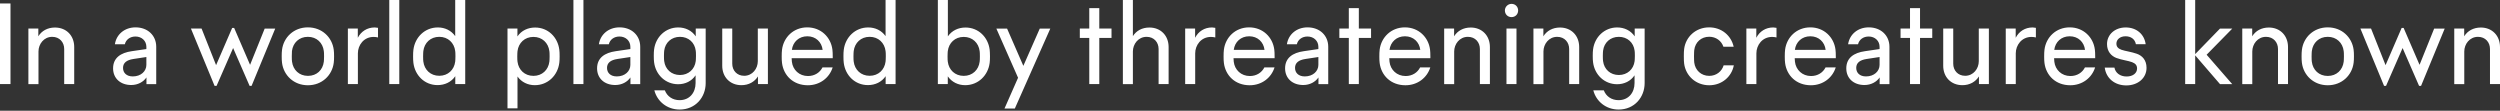 <?xml version="1.0" encoding="utf-8"?>
<!-- Generator: Adobe Illustrator 27.7.0, SVG Export Plug-In . SVG Version: 6.00 Build 0)  -->
<svg version="1.1" id="レイヤー_1" xmlns="http://www.w3.org/2000/svg" xmlns:xlink="http://www.w3.org/1999/xlink" x="0px"
	 y="0px" width="317px" height="14.04px" viewBox="0 0 317 14.04" style="enable-background:new 0 0 317 14.04;"
	 xml:space="preserve">
<rect x="0" y="0" width="317" height="14.04" fill="#333333" stroke="none"/>
<style type="text/css">
	.st0{fill:#FFFFFF;}
</style>
<path class="st0" d="M0,0.44h1.33v10.22H0V0.44z M9.41,5.96v4.7H8.14V6.21c0-0.83-0.57-1.54-1.52-1.54c-1.06,0-1.74,0.92-1.74,1.86
	v4.14H3.6V3.62h1.26V4.6c0.43-0.69,1.17-1.11,2.11-1.11C8.42,3.49,9.41,4.52,9.41,5.96z M19.81,5.93v4.74h-1.24V9.82
	c-0.39,0.57-1.09,0.96-1.93,0.96c-1.37,0-2.3-0.85-2.3-2.11c0-1.33,0.96-1.98,2.37-2.18l1.85-0.27V5.93c0-0.74-0.58-1.3-1.38-1.3
	c-0.7,0-1.21,0.4-1.35,0.98h-1.26c0.18-1.23,1.21-2.14,2.62-2.14C18.73,3.47,19.81,4.5,19.81,5.93z M18.56,7.23l-1.65,0.25
	c-0.84,0.13-1.31,0.48-1.31,1.13c0,0.62,0.44,1.08,1.24,1.08c1.03,0,1.72-0.66,1.72-1.46V7.23z M34.9,3.62l-3,7.27h-0.25l-2.09-4.8
	l-2.1,4.8h-0.25l-3-7.27h1.35l1.84,4.64l2.04-4.72h0.25l2.02,4.68l1.85-4.59H34.9z M35.76,7.96c-0.03-0.22-0.04-0.5-0.04-0.82
	s0.01-0.6,0.04-0.82c0.2-1.59,1.49-2.85,3.28-2.85s3.08,1.26,3.28,2.85c0.03,0.22,0.04,0.5,0.04,0.82s-0.01,0.6-0.04,0.82
	c-0.2,1.59-1.49,2.85-3.28,2.85S35.96,9.55,35.76,7.96z M41.06,7.83c0.01-0.11,0.03-0.33,0.03-0.68s-0.01-0.57-0.03-0.68
	c-0.13-1.04-0.9-1.8-2.02-1.8s-1.89,0.76-2.02,1.8C37.01,6.57,37,6.79,37,7.14s0.01,0.57,0.03,0.68c0.13,1.04,0.9,1.8,2.02,1.8
	S40.93,8.87,41.06,7.83z M47.93,3.53v1.22c-0.18-0.04-0.33-0.07-0.55-0.07c-1.26,0-2,1.05-2,2.08v3.9h-1.27V3.62h1.26v1.17
	c0.41-0.8,1.18-1.31,2.15-1.31C47.7,3.49,47.83,3.51,47.93,3.53z M49.36,0h1.27v10.66h-1.27V0z M58.99,0v10.66h-1.26v-1
	c-0.51,0.75-1.33,1.13-2.25,1.13c-1.63,0-2.86-1.22-3.06-2.81c-0.03-0.22-0.04-0.5-0.04-0.84c0-0.33,0.01-0.62,0.04-0.83
	c0.2-1.59,1.45-2.83,3.1-2.83c0.89,0,1.69,0.38,2.2,1.1V0H58.99z M57.72,7.81c0.01-0.11,0.03-0.33,0.03-0.67s-0.01-0.56-0.03-0.67
	c-0.13-1.04-0.91-1.8-2.02-1.8c-1.11,0-1.89,0.76-2.02,1.8c-0.01,0.11-0.03,0.33-0.03,0.67s0.01,0.56,0.03,0.67
	c0.13,1.04,0.91,1.8,2.02,1.8S57.59,8.85,57.72,7.81z M70.96,7.14c0,0.33-0.01,0.62-0.04,0.83c-0.2,1.59-1.45,2.83-3.1,2.83
	c-0.89,0-1.69-0.38-2.2-1.1v4.04h-1.27V3.62h1.26v1c0.51-0.75,1.33-1.13,2.25-1.13c1.63,0,2.86,1.22,3.06,2.81
	C70.95,6.51,70.96,6.79,70.96,7.14z M69.69,7.15c0-0.34-0.01-0.56-0.03-0.67c-0.13-1.04-0.91-1.8-2.02-1.8s-1.89,0.76-2.02,1.8
	c-0.01,0.11-0.03,0.33-0.03,0.67s0.01,0.56,0.03,0.67c0.13,1.04,0.91,1.8,2.02,1.8c1.11,0,1.89-0.76,2.02-1.8
	C69.67,7.71,69.69,7.49,69.69,7.15z M72.71,0h1.27v10.66h-1.27V0z M81.18,5.93v4.74h-1.24V9.82c-0.39,0.57-1.09,0.96-1.93,0.96
	c-1.37,0-2.3-0.85-2.3-2.11c0-1.33,0.96-1.98,2.37-2.18l1.85-0.27V5.93c0-0.74-0.58-1.3-1.38-1.3c-0.7,0-1.21,0.4-1.35,0.98h-1.26
	c0.18-1.23,1.21-2.14,2.62-2.14C80.1,3.47,81.18,4.5,81.18,5.93z M79.93,7.23l-1.65,0.25c-0.84,0.13-1.31,0.48-1.31,1.13
	c0,0.62,0.44,1.08,1.24,1.08c1.03,0,1.72-0.66,1.72-1.46V7.23z M89.48,3.62v6.92c0,1.78-1.28,3.35-3.3,3.35
	c-1.61,0-2.85-1.04-3.21-2.44h1.33c0.29,0.77,0.99,1.25,1.87,1.25c1.26,0,2.03-0.94,2.03-2.17V9.55c-0.5,0.75-1.32,1.13-2.21,1.13
	c-1.6,0-2.85-1.19-3.05-2.78c-0.03-0.22-0.04-0.49-0.04-0.82c0-0.33,0.01-0.59,0.04-0.81c0.2-1.59,1.46-2.79,3.06-2.79
	c0.9,0,1.72,0.39,2.22,1.13V3.62H89.48z M88.22,7.75c0.01-0.11,0.03-0.32,0.03-0.66s-0.01-0.55-0.03-0.66
	c-0.13-1.04-0.92-1.76-2-1.76s-1.87,0.72-2,1.76c-0.01,0.11-0.03,0.32-0.03,0.66s0.01,0.55,0.03,0.66c0.13,1.04,0.92,1.76,2,1.76
	S88.09,8.78,88.22,7.75z M97.37,3.62v7.04h-1.26V9.69c-0.43,0.68-1.16,1.11-2.1,1.11c-1.44,0-2.43-1.03-2.43-2.46V3.62h1.27v4.46
	c0,0.83,0.57,1.53,1.51,1.53c1.05,0,1.73-0.91,1.73-1.85V3.62H97.37z M105.59,7.38h-5.21c0.01,0.22,0.02,0.36,0.03,0.45
	c0.12,1.03,0.93,1.81,2.04,1.81c0.85,0,1.51-0.44,1.84-1.09h1.29c-0.41,1.31-1.61,2.26-3.15,2.26c-1.85,0-3.07-1.24-3.27-2.82
	c-0.03-0.22-0.04-0.49-0.04-0.81c0-0.35,0.01-0.66,0.04-0.88c0.2-1.59,1.47-2.83,3.2-2.83s2.99,1.24,3.19,2.82
	c0.03,0.22,0.04,0.55,0.04,0.88V7.38z M104.31,6.32c-0.12-0.99-0.87-1.72-1.94-1.72s-1.83,0.72-1.96,1.72H104.31z M113.56,0v10.66
	h-1.26v-1c-0.51,0.75-1.33,1.13-2.25,1.13c-1.63,0-2.86-1.22-3.06-2.81c-0.03-0.22-0.04-0.5-0.04-0.84c0-0.33,0.01-0.62,0.04-0.83
	c0.2-1.59,1.45-2.83,3.1-2.83c0.89,0,1.69,0.38,2.2,1.1V0H113.56z M112.29,7.81c0.01-0.11,0.03-0.33,0.03-0.67s-0.01-0.56-0.03-0.67
	c-0.13-1.04-0.91-1.8-2.02-1.8c-1.11,0-1.89,0.76-2.02,1.8c-0.01,0.11-0.03,0.33-0.03,0.67s0.01,0.56,0.03,0.67
	c0.13,1.04,0.91,1.8,2.02,1.8S112.16,8.85,112.29,7.81z M125.53,7.14c0,0.33-0.01,0.62-0.04,0.83c-0.2,1.59-1.45,2.83-3.1,2.83
	c-0.9,0-1.7-0.39-2.21-1.12v0.98h-1.26V0h1.27v4.61c0.51-0.74,1.33-1.12,2.24-1.12c1.63,0,2.86,1.22,3.06,2.81
	C125.51,6.51,125.53,6.79,125.53,7.14z M124.25,7.15c0-0.34-0.01-0.56-0.03-0.67c-0.13-1.04-0.91-1.8-2.02-1.8s-1.89,0.76-2.02,1.8
	c-0.01,0.11-0.03,0.33-0.03,0.67s0.01,0.56,0.03,0.67c0.13,1.04,0.91,1.8,2.02,1.8c1.11,0,1.89-0.76,2.02-1.8
	C124.24,7.71,124.25,7.49,124.25,7.15z M133.18,3.62l-4.5,10.14h-1.31l1.72-3.9l-2.75-6.23h1.36l2.06,4.72l2.08-4.72H133.18z
	 M140.94,3.62v1.19h-1.55v5.85h-1.27V4.81h-1.2V3.62h1.2V1.03h1.27v2.59H140.94z M148.18,5.96v4.7h-1.27V6.21
	c0-0.83-0.57-1.54-1.52-1.54c-1.06,0-1.74,0.92-1.74,1.86v4.14h-1.27V0h1.27v4.58c0.43-0.68,1.16-1.09,2.1-1.09
	C147.18,3.49,148.18,4.52,148.18,5.96z M154.1,3.53v1.22c-0.18-0.04-0.33-0.07-0.55-0.07c-1.26,0-2,1.05-2,2.08v3.9h-1.27V3.62h1.26
	v1.17c0.41-0.8,1.18-1.31,2.15-1.31C153.87,3.49,154,3.51,154.1,3.53z M161.62,7.38h-5.21c0.01,0.22,0.02,0.36,0.03,0.45
	c0.12,1.03,0.93,1.81,2.04,1.81c0.85,0,1.51-0.44,1.84-1.09h1.29c-0.41,1.31-1.61,2.26-3.15,2.26c-1.85,0-3.07-1.24-3.27-2.82
	c-0.03-0.22-0.04-0.49-0.04-0.81c0-0.35,0.01-0.66,0.04-0.88c0.2-1.59,1.47-2.83,3.2-2.83s2.99,1.24,3.19,2.82
	c0.03,0.22,0.04,0.55,0.04,0.88V7.38z M160.34,6.32c-0.12-0.99-0.87-1.72-1.94-1.72s-1.83,0.72-1.96,1.72H160.34z M168.42,5.93v4.74
	h-1.24V9.82c-0.39,0.57-1.09,0.96-1.93,0.96c-1.37,0-2.3-0.85-2.3-2.11c0-1.33,0.96-1.98,2.37-2.18l1.85-0.27V5.93
	c0-0.74-0.58-1.3-1.38-1.3c-0.7,0-1.21,0.4-1.35,0.98h-1.26c0.18-1.23,1.21-2.14,2.62-2.14C167.34,3.47,168.42,4.5,168.42,5.93z
	 M167.17,7.23l-1.65,0.25c-0.84,0.13-1.31,0.48-1.31,1.13c0,0.62,0.44,1.08,1.24,1.08c1.03,0,1.72-0.66,1.72-1.46V7.23z
	 M173.85,3.62v1.19h-1.55v5.85h-1.27V4.81h-1.2V3.62h1.2V1.03h1.27v2.59H173.85z M181.37,7.38h-5.21c0.01,0.22,0.02,0.36,0.03,0.45
	c0.12,1.03,0.93,1.81,2.04,1.81c0.85,0,1.51-0.44,1.84-1.09h1.29c-0.41,1.31-1.61,2.26-3.15,2.26c-1.85,0-3.07-1.24-3.27-2.82
	c-0.03-0.22-0.04-0.49-0.04-0.81c0-0.35,0.01-0.66,0.04-0.88c0.2-1.59,1.47-2.83,3.2-2.83s2.99,1.24,3.19,2.82
	c0.03,0.22,0.04,0.55,0.04,0.88V7.38z M180.09,6.32c-0.12-0.99-0.87-1.72-1.94-1.72s-1.83,0.72-1.96,1.72H180.09z M188.92,5.96v4.7
	h-1.27V6.21c0-0.83-0.57-1.54-1.52-1.54c-1.06,0-1.74,0.92-1.74,1.86v4.14h-1.27V3.62h1.26V4.6c0.43-0.69,1.17-1.11,2.11-1.11
	C187.92,3.49,188.92,4.52,188.92,5.96z M190.82,1.33c0-0.46,0.38-0.84,0.84-0.84c0.49,0,0.84,0.37,0.84,0.84s-0.35,0.84-0.84,0.84
	S190.82,1.8,190.82,1.33z M191.02,3.62h1.27v7.04h-1.27V3.62z M200.24,5.96v4.7h-1.27V6.21c0-0.83-0.57-1.54-1.52-1.54
	c-1.06,0-1.74,0.92-1.74,1.86v4.14h-1.27V3.62h1.26V4.6c0.43-0.69,1.17-1.11,2.11-1.11C199.24,3.49,200.24,4.52,200.24,5.96z
	 M208.54,3.62v6.92c0,1.78-1.28,3.35-3.3,3.35c-1.61,0-2.85-1.04-3.21-2.44h1.33c0.29,0.77,0.99,1.25,1.87,1.25
	c1.26,0,2.03-0.94,2.03-2.17V9.55c-0.5,0.75-1.32,1.13-2.21,1.13c-1.6,0-2.85-1.19-3.05-2.78c-0.03-0.22-0.04-0.49-0.04-0.82
	c0-0.33,0.01-0.59,0.04-0.81c0.2-1.59,1.46-2.79,3.06-2.79c0.9,0,1.72,0.39,2.22,1.13V3.62H208.54z M207.27,7.75
	c0.01-0.11,0.03-0.32,0.03-0.66s-0.01-0.55-0.03-0.66c-0.13-1.04-0.92-1.76-2-1.76s-1.87,0.72-2,1.76
	c-0.01,0.11-0.03,0.32-0.03,0.66s0.01,0.55,0.03,0.66c0.13,1.04,0.92,1.76,2,1.76S207.14,8.78,207.27,7.75z M213.55,8.07
	c-0.03-0.22-0.04-0.51-0.04-0.93s0.01-0.71,0.04-0.93c0.19-1.53,1.47-2.74,3.17-2.74c1.59,0,2.8,1.05,3.11,2.46h-1.3
	c-0.25-0.75-0.94-1.27-1.8-1.27c-1.03,0-1.78,0.7-1.9,1.69c-0.01,0.11-0.03,0.34-0.03,0.79s0.02,0.68,0.03,0.79
	c0.12,0.98,0.88,1.69,1.9,1.69c0.89,0,1.59-0.55,1.83-1.34h1.29c-0.27,1.44-1.51,2.53-3.12,2.53
	C215.02,10.81,213.75,9.6,213.55,8.07z M225.26,3.53v1.22c-0.18-0.04-0.33-0.07-0.55-0.07c-1.26,0-2,1.05-2,2.08v3.9h-1.27V3.62
	h1.26v1.17c0.41-0.8,1.18-1.31,2.15-1.31C225.03,3.49,225.16,3.51,225.26,3.53z M232.78,7.38h-5.21c0.01,0.22,0.02,0.36,0.03,0.45
	c0.12,1.03,0.93,1.81,2.04,1.81c0.85,0,1.51-0.44,1.84-1.09h1.29c-0.41,1.31-1.61,2.26-3.15,2.26c-1.85,0-3.07-1.24-3.27-2.82
	c-0.03-0.22-0.04-0.49-0.04-0.81c0-0.35,0.01-0.66,0.04-0.88c0.2-1.59,1.47-2.83,3.2-2.83s2.99,1.24,3.19,2.82
	c0.03,0.22,0.04,0.55,0.04,0.88V7.38z M231.49,6.32c-0.12-0.99-0.87-1.72-1.94-1.72s-1.83,0.72-1.96,1.72H231.49z M239.58,5.93v4.74
	h-1.24V9.82c-0.39,0.57-1.09,0.96-1.93,0.96c-1.37,0-2.3-0.85-2.3-2.11c0-1.33,0.96-1.98,2.37-2.18l1.85-0.27V5.93
	c0-0.74-0.58-1.3-1.38-1.3c-0.7,0-1.21,0.4-1.35,0.98h-1.26c0.18-1.23,1.21-2.14,2.62-2.14C238.5,3.47,239.58,4.5,239.58,5.93z
	 M238.33,7.23l-1.65,0.25c-0.84,0.13-1.31,0.48-1.31,1.13c0,0.62,0.44,1.08,1.24,1.08c1.03,0,1.72-0.66,1.72-1.46V7.23z
	 M245.01,3.62v1.19h-1.55v5.85h-1.27V4.81h-1.2V3.62h1.2V1.03h1.27v2.59H245.01z M252.19,3.62v7.04h-1.26V9.69
	c-0.43,0.68-1.16,1.11-2.1,1.11c-1.44,0-2.43-1.03-2.43-2.46V3.62h1.27v4.46c0,0.83,0.57,1.53,1.51,1.53c1.05,0,1.73-0.91,1.73-1.85
	V3.62H252.19z M258.15,3.53v1.22c-0.18-0.04-0.33-0.07-0.55-0.07c-1.26,0-2,1.05-2,2.08v3.9h-1.27V3.62h1.26v1.17
	c0.41-0.8,1.18-1.31,2.15-1.31C257.91,3.49,258.04,3.51,258.15,3.53z M265.67,7.38h-5.21c0.01,0.22,0.02,0.36,0.03,0.45
	c0.12,1.03,0.93,1.81,2.04,1.81c0.85,0,1.51-0.44,1.84-1.09h1.29c-0.41,1.31-1.61,2.26-3.15,2.26c-1.85,0-3.07-1.24-3.27-2.82
	c-0.03-0.22-0.04-0.49-0.04-0.81c0-0.35,0.01-0.66,0.04-0.88c0.2-1.59,1.47-2.83,3.2-2.83s2.99,1.24,3.19,2.82
	c0.03,0.22,0.04,0.55,0.04,0.88V7.38z M264.38,6.32c-0.12-0.99-0.87-1.72-1.94-1.72s-1.83,0.72-1.96,1.72H264.38z M269.65,9.7
	c0.82,0,1.33-0.44,1.33-1.01c0-0.42-0.21-0.64-0.64-0.81s-1.32-0.28-1.98-0.53s-1.19-0.83-1.19-1.76c0-1.21,1-2.11,2.37-2.11
	c1.36,0,2.36,0.85,2.53,2.12h-1.24c-0.12-0.63-0.62-1-1.31-1c-0.7,0-1.16,0.41-1.16,0.93c0,0.38,0.2,0.62,0.64,0.78
	s1.29,0.27,1.96,0.51s1.22,0.79,1.22,1.78c0,1.28-1.07,2.23-2.57,2.23c-1.48,0-2.56-0.92-2.73-2.26h1.23
	C268.23,9.24,268.83,9.7,269.65,9.7z M281.49,10.66l-3.14-3.64v3.64h-1.27V0h1.27v6.86l3.14-3.23h1.56l-3.25,3.31l3.25,3.73H281.49z
	 M290.12,5.96v4.7h-1.27V6.21c0-0.83-0.57-1.54-1.52-1.54c-1.06,0-1.74,0.92-1.74,1.86v4.14h-1.27V3.62h1.26V4.6
	c0.43-0.69,1.17-1.11,2.11-1.11C289.12,3.49,290.12,4.52,290.12,5.96z M291.88,7.96c-0.03-0.22-0.04-0.5-0.04-0.82
	s0.01-0.6,0.04-0.82c0.2-1.59,1.49-2.85,3.28-2.85s3.08,1.26,3.28,2.85c0.03,0.22,0.04,0.5,0.04,0.82s-0.01,0.6-0.04,0.82
	c-0.2,1.59-1.49,2.85-3.28,2.85S292.08,9.55,291.88,7.96z M297.18,7.83c0.01-0.11,0.03-0.33,0.03-0.68s-0.01-0.57-0.03-0.68
	c-0.13-1.04-0.9-1.8-2.02-1.8s-1.89,0.76-2.02,1.8c-0.01,0.11-0.03,0.33-0.03,0.68s0.01,0.57,0.03,0.68c0.13,1.04,0.9,1.8,2.02,1.8
	S297.05,8.87,297.18,7.83z M309.99,3.62l-3,7.27h-0.25l-2.09-4.8l-2.1,4.8h-0.25l-3-7.27h1.35l1.84,4.64l2.04-4.72h0.25l2.02,4.68
	l1.85-4.59H309.99z M317,5.96v4.7h-1.27V6.21c0-0.83-0.57-1.54-1.52-1.54c-1.06,0-1.74,0.92-1.74,1.86v4.14h-1.27V3.62h1.26V4.6
	c0.43-0.69,1.17-1.11,2.11-1.11C316,3.49,317,4.52,317,5.96z"/>
</svg>
